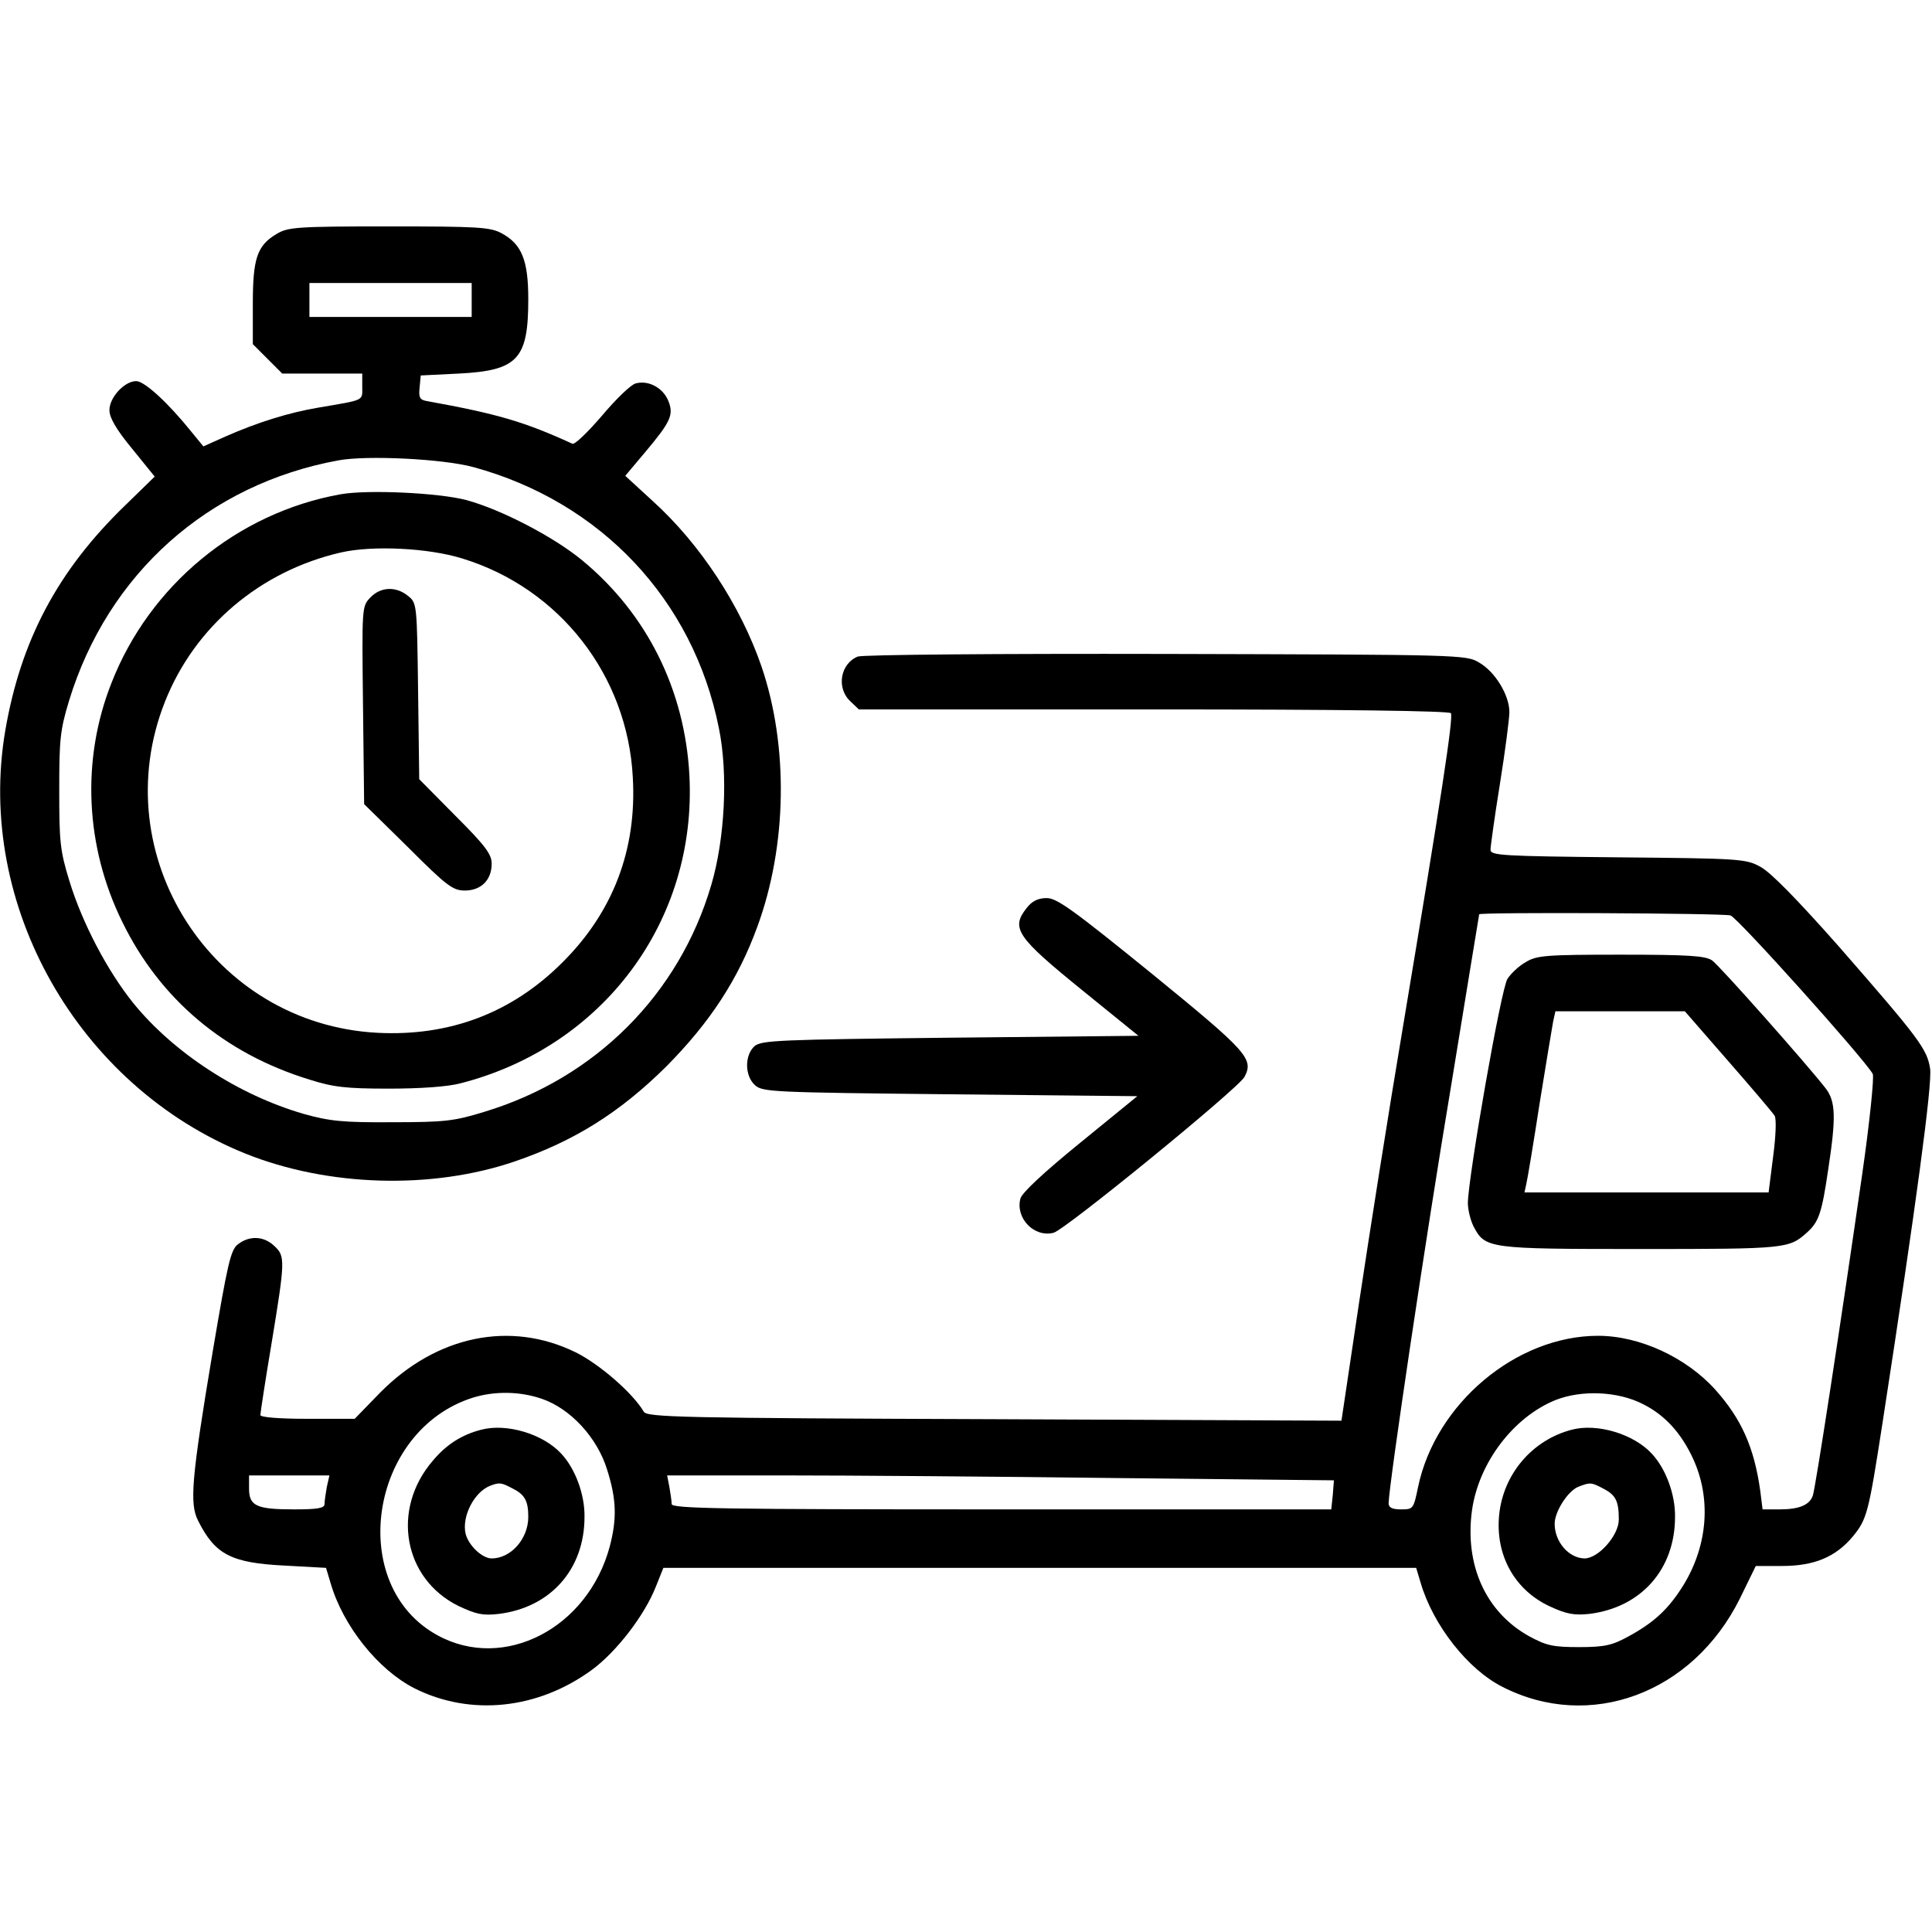 <svg xmlns="http://www.w3.org/2000/svg" width="512pt" height="512pt" viewBox="0 0 512 512" preserveAspectRatio="xMidYMid meet"><g transform="translate(0,512) scale(0.1,-0.1)" fill="#000000" stroke="none"><path d="M733 4500 c-52 -31 -63 -65 -63 -186 l0 -106 39 -39 39 -39 106 0 106 0 0 -35 c0 -38 8 -34 -115 -55 -78 -13 -162 -39 -248 -77 l-58 -26 -32 39 c-61 76 -124 134 -146 134 -31 0 -71 -43 -71 -77 0 -20 18 -51 60 -102 l60 -74 -78 -76 c-179 -173 -277 -358 -318 -597 -79 -463 193 -942 636 -1121 219 -88 494 -96 714 -21 158 54 279 130 402 252 115 116 190 230 241 370 79 215 83 479 11 690 -55 160 -162 324 -288 438 l-73 67 53 63 c68 81 76 99 61 136 -14 34 -52 55 -86 46 -13 -3 -53 -42 -90 -86 -37 -43 -72 -77 -78 -74 -129 59 -198 79 -385 113 -19 3 -23 9 -20 36 l3 32 101 5 c156 8 184 38 184 197 0 103 -17 146 -71 175 -30 16 -61 18 -299 18 -245 0 -267 -2 -297 -20z m517 -175 l0 -45 -215 0 -215 0 0 45 0 45 215 0 215 0 0 -45z m5 -443 c337 -92 582 -351 650 -691 25 -121 16 -294 -20 -416 -85 -290 -307 -512 -600 -601 -81 -25 -105 -28 -245 -28 -132 -1 -167 3 -235 22 -173 50 -345 162 -452 294 -69 86 -135 212 -169 323 -25 81 -27 105 -27 240 0 134 2 159 26 238 103 337 369 574 714 637 75 14 278 4 358 -18z"></path><path d="M902 3810 c-273 -49 -506 -241 -607 -501 -80 -203 -69 -433 29 -632 100 -205 271 -349 496 -418 63 -20 97 -24 210 -24 84 0 156 5 190 14 379 97 627 431 607 816 -12 226 -112 428 -284 570 -75 62 -215 135 -308 160 -73 19 -261 28 -333 15z m323 -170 c258 -79 438 -310 452 -580 11 -191 -52 -357 -187 -491 -133 -133 -298 -196 -490 -186 -437 23 -724 470 -563 877 79 200 253 347 467 396 83 19 231 12 321 -16z"></path><path d="M981 3536 c-22 -23 -22 -26 -19 -285 l3 -262 116 -114 c103 -103 119 -115 151 -115 43 0 71 28 71 71 0 25 -16 47 -96 127 l-96 97 -3 233 c-3 232 -3 234 -27 253 -32 26 -73 24 -100 -5z"></path><path d="M2273 3380 c-46 -19 -57 -83 -20 -118 l23 -22 782 0 c503 0 783 -4 787 -10 7 -11 -25 -220 -126 -825 -39 -231 -91 -562 -117 -735 l-47 -315 -920 4 c-832 3 -921 5 -929 20 -29 49 -116 125 -180 157 -173 85 -369 45 -519 -107 l-67 -69 -125 0 c-75 0 -125 4 -125 10 0 5 13 91 30 192 36 219 36 229 7 256 -28 27 -67 28 -97 4 -19 -15 -27 -52 -66 -282 -57 -340 -62 -405 -39 -450 45 -90 88 -112 230 -119 l109 -6 12 -40 c33 -114 126 -230 222 -279 149 -75 328 -56 471 49 65 48 139 144 169 220 l20 50 997 0 998 0 12 -40 c33 -112 125 -229 216 -275 232 -119 505 -18 630 234 l42 86 70 0 c85 0 142 24 187 78 38 46 42 63 79 302 89 577 132 897 126 938 -8 52 -29 80 -243 325 -108 122 -180 196 -207 210 -38 21 -54 22 -377 25 -309 3 -338 5 -338 20 0 9 11 88 25 175 14 87 25 173 25 190 0 45 -38 107 -80 131 -34 21 -48 21 -830 23 -450 1 -804 -2 -817 -7z m2313 -686 c18 -5 353 -378 377 -420 4 -8 -8 -127 -28 -266 -57 -396 -124 -834 -131 -852 -9 -25 -37 -36 -88 -36 l-45 0 -6 48 c-16 116 -50 192 -120 270 -77 85 -200 142 -310 142 -217 0 -431 -180 -477 -401 -12 -58 -13 -59 -45 -59 -24 0 -33 5 -33 16 0 44 99 710 166 1109 40 247 74 451 74 452 0 6 646 3 666 -3z m-3150 -1281 c76 -26 147 -103 173 -188 25 -79 26 -130 7 -203 -58 -217 -280 -332 -456 -236 -243 132 -182 543 93 630 58 18 125 17 183 -3z m2918 -14 c58 -29 101 -76 133 -145 48 -105 39 -227 -24 -332 -40 -65 -78 -101 -148 -139 -42 -23 -62 -28 -130 -28 -70 0 -87 4 -133 29 -115 64 -171 189 -151 334 18 126 110 247 222 292 69 27 165 23 231 -11z m-3488 -220 c-3 -17 -6 -38 -6 -45 0 -11 -19 -14 -81 -14 -99 0 -119 9 -119 55 l0 35 106 0 107 0 -7 -31z m2094 24 l575 -6 -3 -39 -4 -38 -874 0 c-735 0 -874 2 -874 14 0 7 -3 28 -6 45 l-6 31 308 0 c170 0 568 -3 884 -7z"></path><path d="M4043 2570 c-18 -10 -39 -30 -48 -44 -17 -25 -104 -524 -105 -594 0 -18 7 -46 15 -62 31 -59 38 -60 445 -60 385 0 391 1 439 44 31 28 39 51 56 167 21 138 20 180 -7 215 -48 62 -281 325 -301 339 -18 12 -62 15 -242 15 -200 0 -223 -2 -252 -20z m537 -262 c63 -72 119 -138 123 -145 5 -8 3 -56 -4 -108 l-12 -95 -324 0 -323 0 5 23 c3 12 19 108 35 212 17 105 33 202 36 218 l6 27 172 0 171 0 115 -132z"></path><path d="M1275 1331 c-51 -13 -92 -39 -128 -82 -111 -129 -78 -313 68 -385 47 -22 64 -26 107 -21 137 17 227 118 227 257 1 60 -25 129 -62 168 -48 52 -145 81 -212 63z m84 -156 c32 -16 41 -33 41 -75 0 -58 -46 -110 -97 -110 -25 0 -61 34 -69 65 -11 46 23 112 66 128 24 9 29 8 59 -8z"></path><path d="M4165 1331 c-104 -27 -181 -117 -192 -225 -11 -107 41 -200 134 -243 45 -21 65 -24 105 -20 137 17 227 118 227 257 1 60 -25 129 -62 168 -48 52 -145 81 -212 63z m84 -156 c33 -17 41 -33 41 -82 0 -42 -54 -103 -91 -103 -42 1 -79 44 -79 92 0 32 35 87 63 98 31 12 34 12 66 -5z"></path><path d="M2721 2714 c-43 -54 -27 -77 148 -219 l148 -120 -498 -5 c-455 -5 -500 -7 -519 -22 -27 -24 -27 -79 1 -104 20 -18 47 -19 517 -24 l496 -5 -152 -124 c-97 -79 -155 -133 -158 -148 -13 -52 37 -103 88 -90 31 8 489 382 506 413 25 48 9 66 -246 274 -207 168 -251 200 -278 200 -23 0 -39 -8 -53 -26z"></path></g></svg>